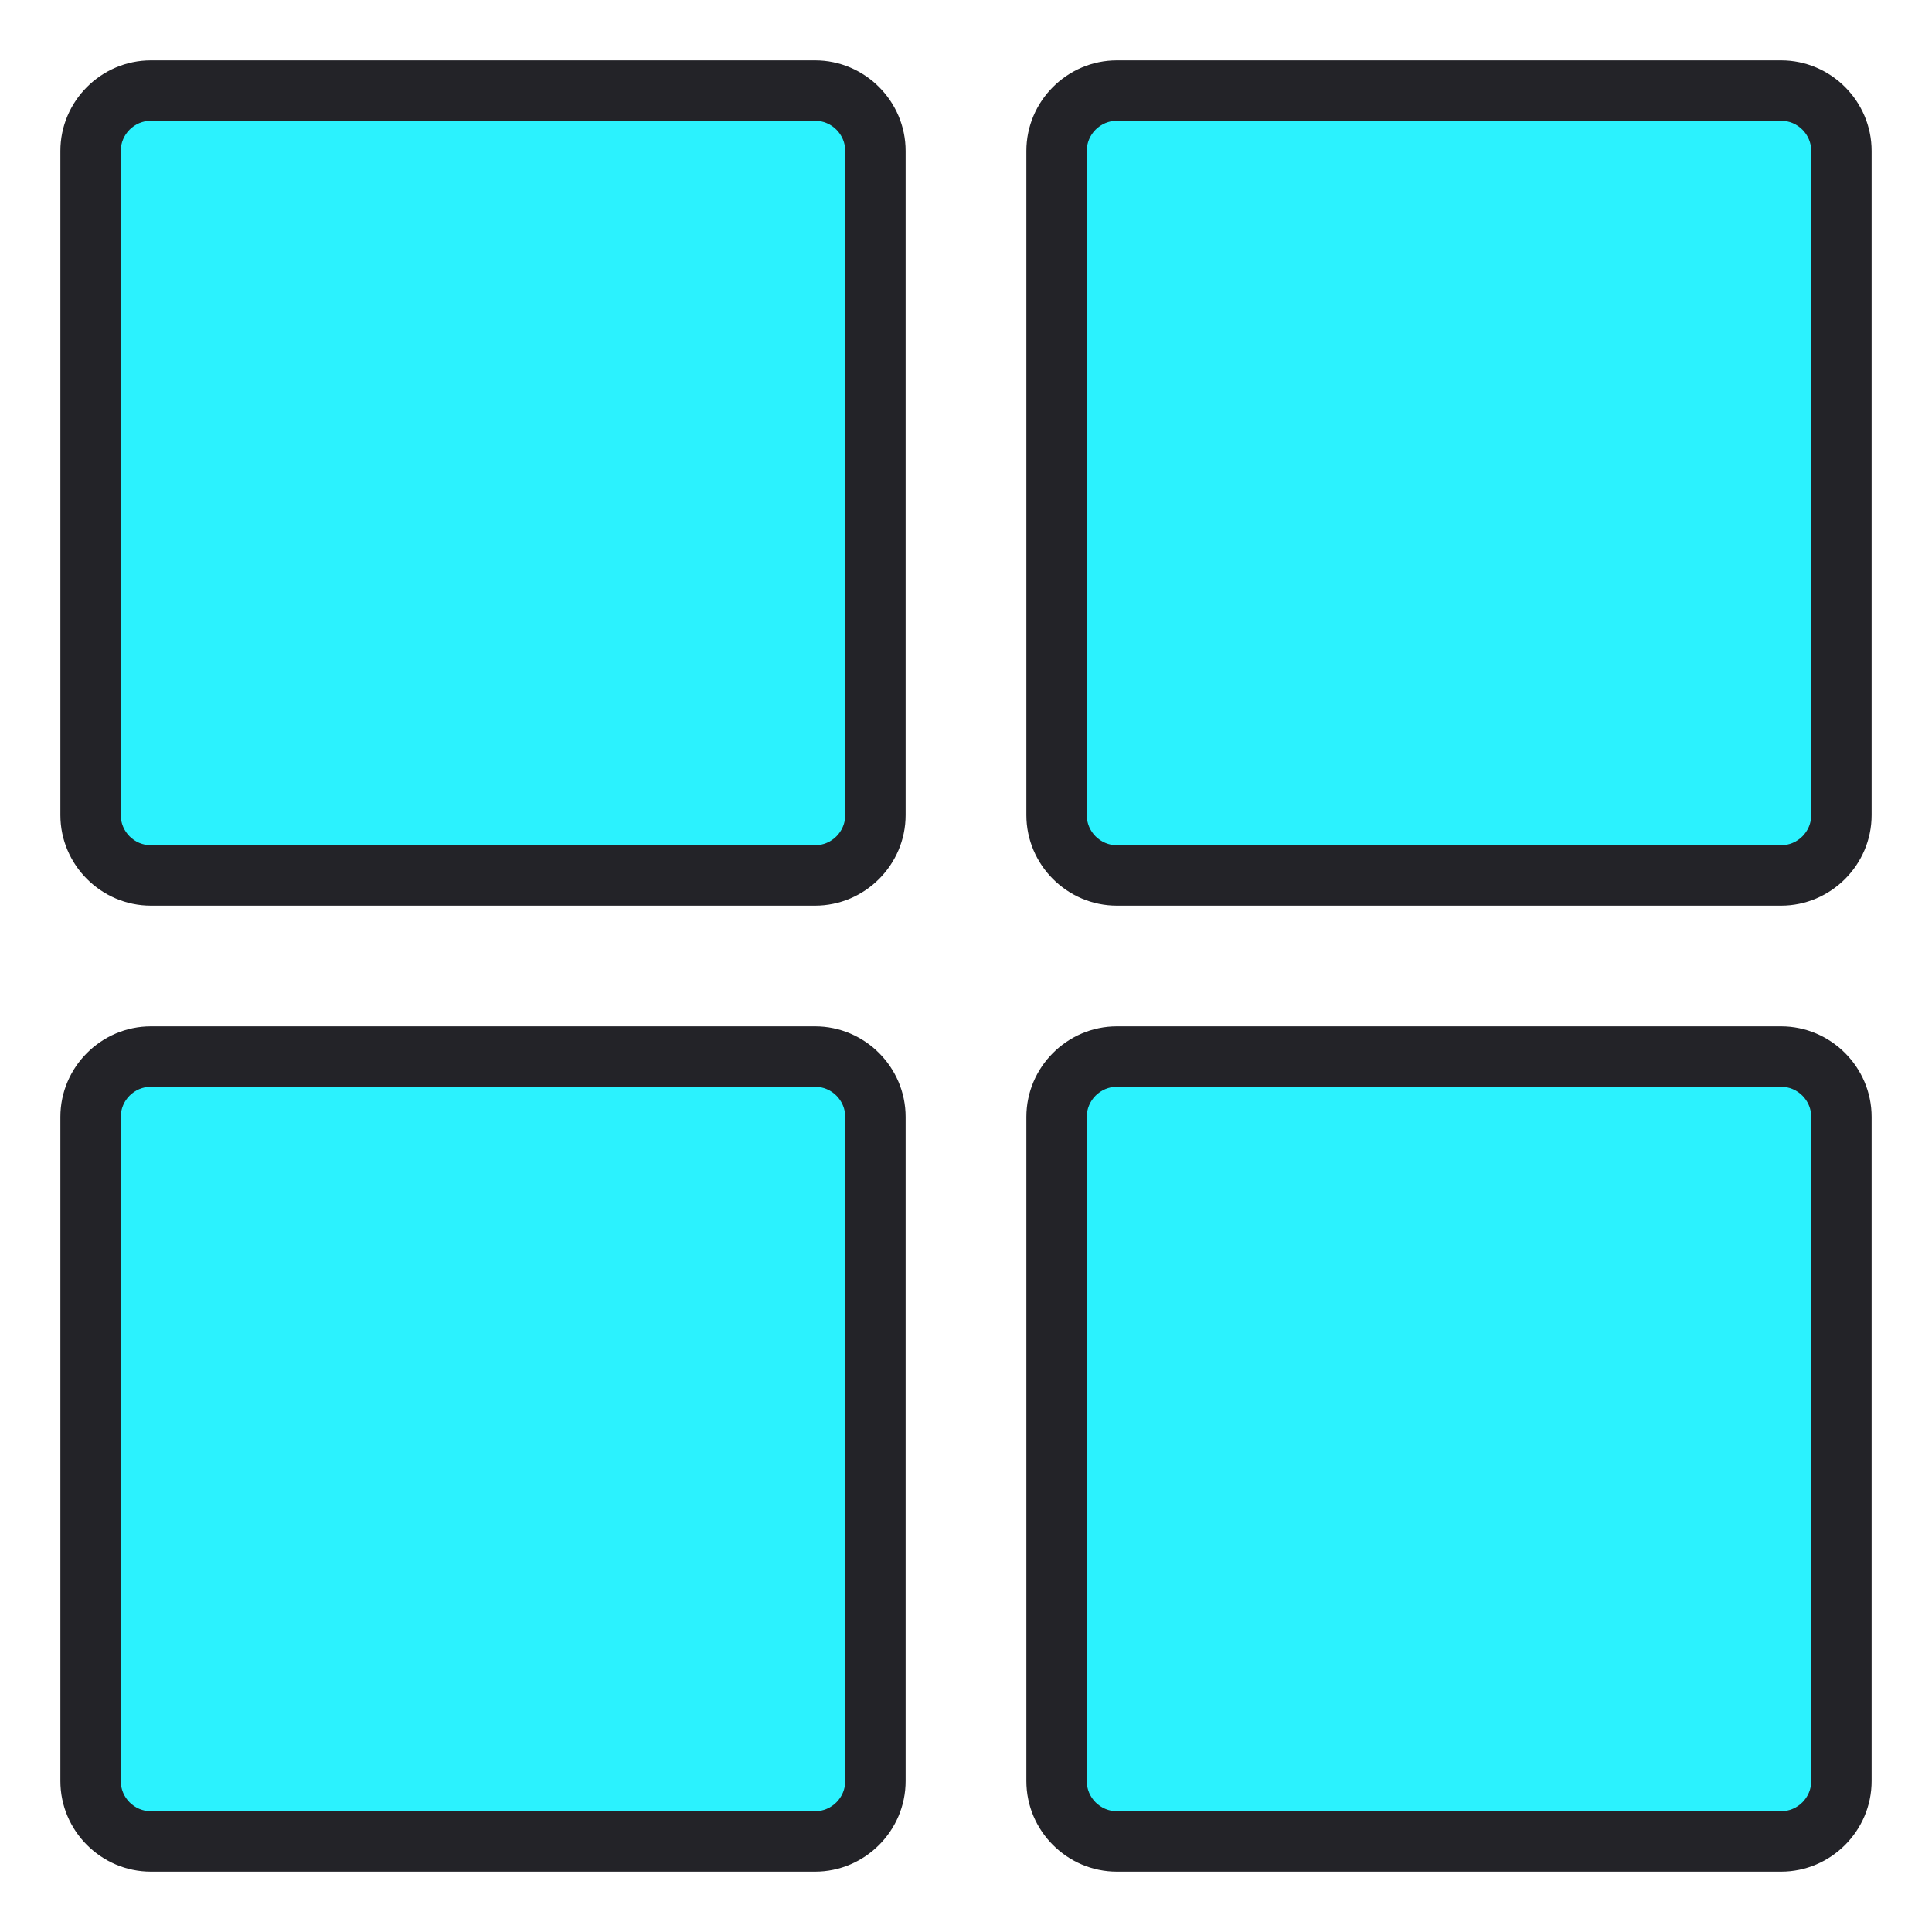 <?xml version="1.0" encoding="utf-8"?>
<!-- Generator: Adobe Illustrator 26.0.3, SVG Export Plug-In . SVG Version: 6.00 Build 0)  -->
<svg version="1.1" id="Layer_1" xmlns="http://www.w3.org/2000/svg" xmlns:xlink="http://www.w3.org/1999/xlink" x="0px" y="0px"
	 viewBox="0 0 512 512" style="enable-background:new 0 0 512 512;" xml:space="preserve">
<style type="text/css">
	.st0{fill:#2BF2FE;}
	.st1{fill:#232328;}
</style>
<g id="Dashboard">
	<g>
		<path class="st0" d="M296,280h176c8.8,0,16,7.2,16,16v176c0,8.8-7.2,16-16,16H296c-8.8,0-16-7.2-16-16V296
			C280,287.2,287.2,280,296,280z"/>
		<path class="st0" d="M40,280h176c8.8,0,16,7.2,16,16v176c0,8.8-7.2,16-16,16H40c-8.8,0-16-7.2-16-16V296C24,287.2,31.2,280,40,280
			z"/>
		<path class="st0" d="M296,24h176c8.8,0,16,7.2,16,16v176c0,8.8-7.2,16-16,16H296c-8.8,0-16-7.2-16-16V40C280,31.2,287.2,24,296,24
			z"/>
		<path class="st0" d="M40,24h176c8.8,0,16,7.2,16,16v176c0,8.8-7.2,16-16,16H40c-8.8,0-16-7.2-16-16V40C24,31.2,31.2,24,40,24z"/>
	</g>
	<path class="st1" d="M472,272H296c-13.2,0-24,10.8-24,24v176c0,13.2,10.8,24,24,24h176c13.2,0,24-10.8,24-24V296
		C496,282.8,485.2,272,472,272z M480,472c0,4.4-3.6,8-8,8H296c-4.4,0-8-3.6-8-8V296c0-4.4,3.6-8,8-8h176c4.4,0,8,3.6,8,8V472z"/>
	<path class="st1" d="M216,272H40c-13.2,0-24,10.8-24,24v176c0,13.2,10.8,24,24,24h176c13.2,0,24-10.8,24-24V296
		C240,282.8,229.2,272,216,272z M224,472c0,4.4-3.6,8-8,8H40c-4.4,0-8-3.6-8-8V296c0-4.4,3.6-8,8-8h176c4.4,0,8,3.6,8,8V472z"/>
	<path class="st1" d="M472,16H296c-13.2,0-24,10.8-24,24v176c0,13.2,10.8,24,24,24h176c13.2,0,24-10.8,24-24V40
		C496,26.8,485.2,16,472,16z M480,216c0,4.4-3.6,8-8,8H296c-4.4,0-8-3.6-8-8V40c0-4.4,3.6-8,8-8h176c4.4,0,8,3.6,8,8V216z"/>
	<path class="st1" d="M216,16H40c-13.2,0-24,10.8-24,24v176c0,13.2,10.8,24,24,24h176c13.2,0,24-10.8,24-24V40
		C240,26.8,229.2,16,216,16z M224,216c0,4.4-3.6,8-8,8H40c-4.4,0-8-3.6-8-8V40c0-4.4,3.6-8,8-8h176c4.4,0,8,3.6,8,8V216z"/>
</g>
</svg>
